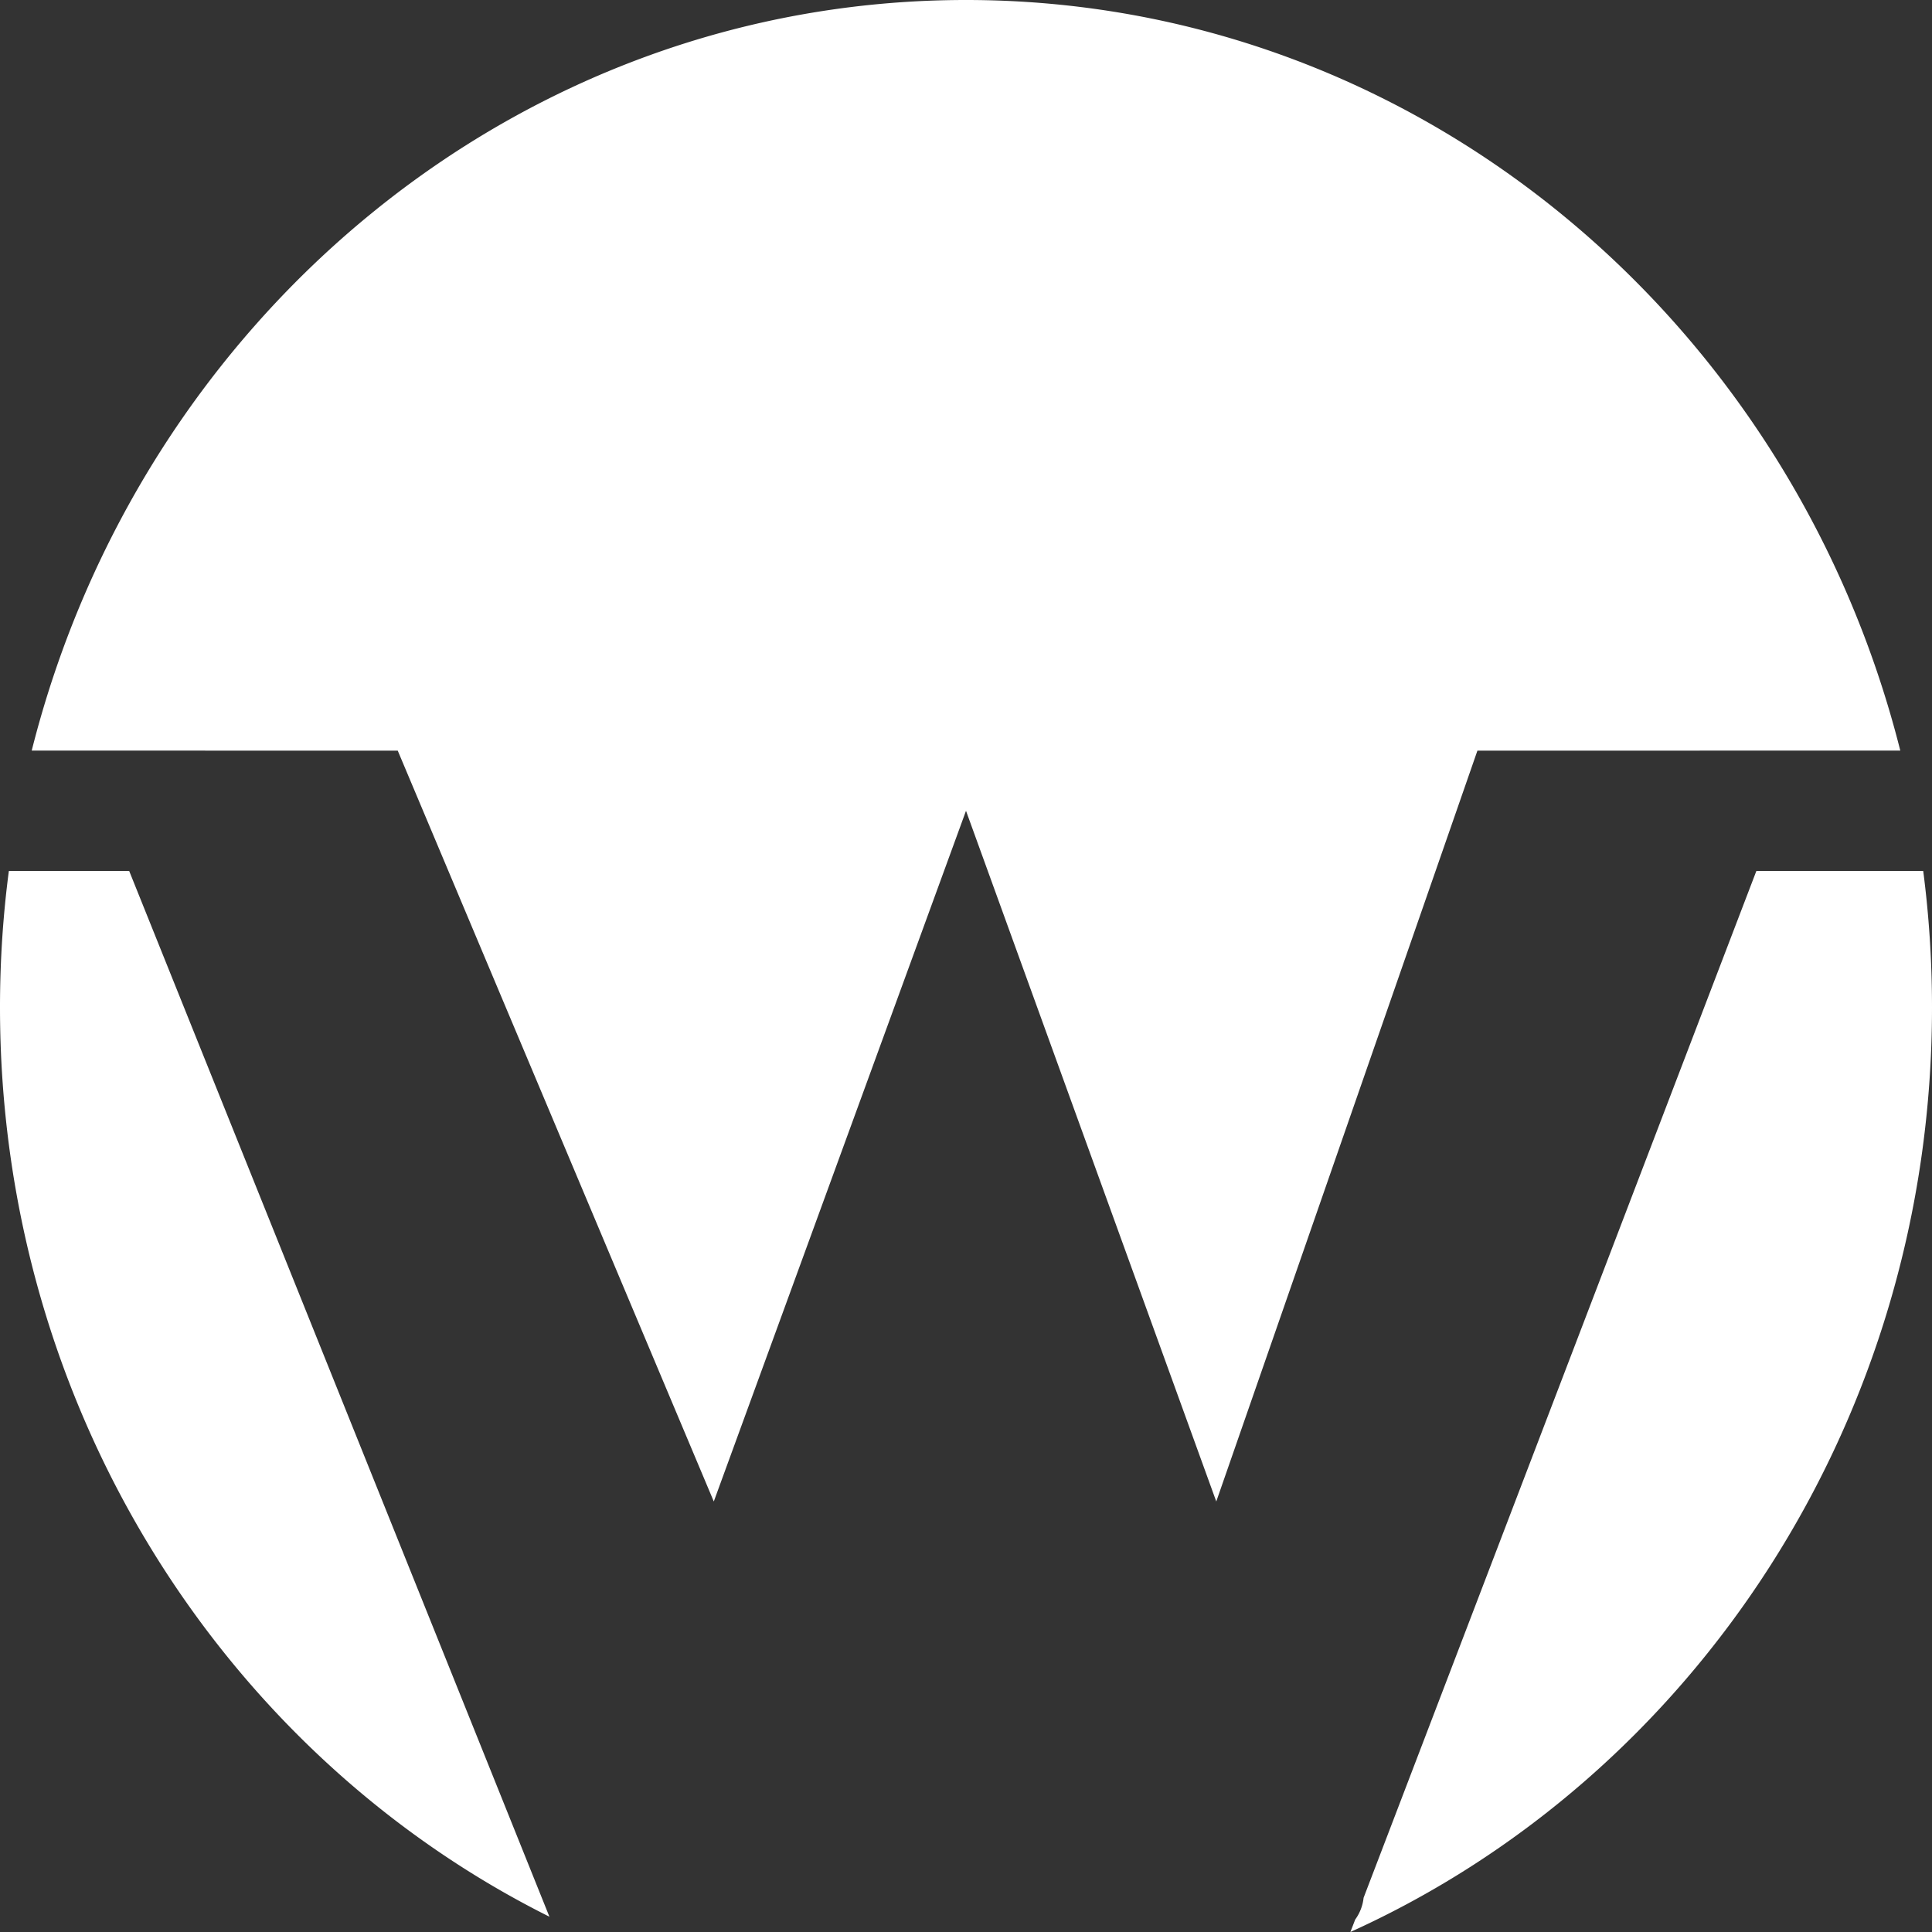 <svg width="24" height="24" xmlns="http://www.w3.org/2000/svg"><rect width="100%" height="100%" fill="#333333" stroke="none"/><path d="M21.818 10.82h2.073c.072.555.109 1.12.109 1.695 0 5.142-2.973 9.56-7.225 11.485l.06-.155a.557.557 0 0 0 .104-.27l4.879-12.755Zm-20.213 0 5.22 12.99C2.79 21.795 0 17.495 0 12.515c0-.575.037-1.14.11-1.695h1.495ZM12 0c5.57 0 10.254 3.958 11.606 9.324l-5.253.001-3.244 9.327L12 10.072l-3.133 8.58-3.926-9.327-4.547-.001C1.746 3.958 6.43 0 12 0Z" fill="#FFF" fill-rule="evenodd"/></svg>